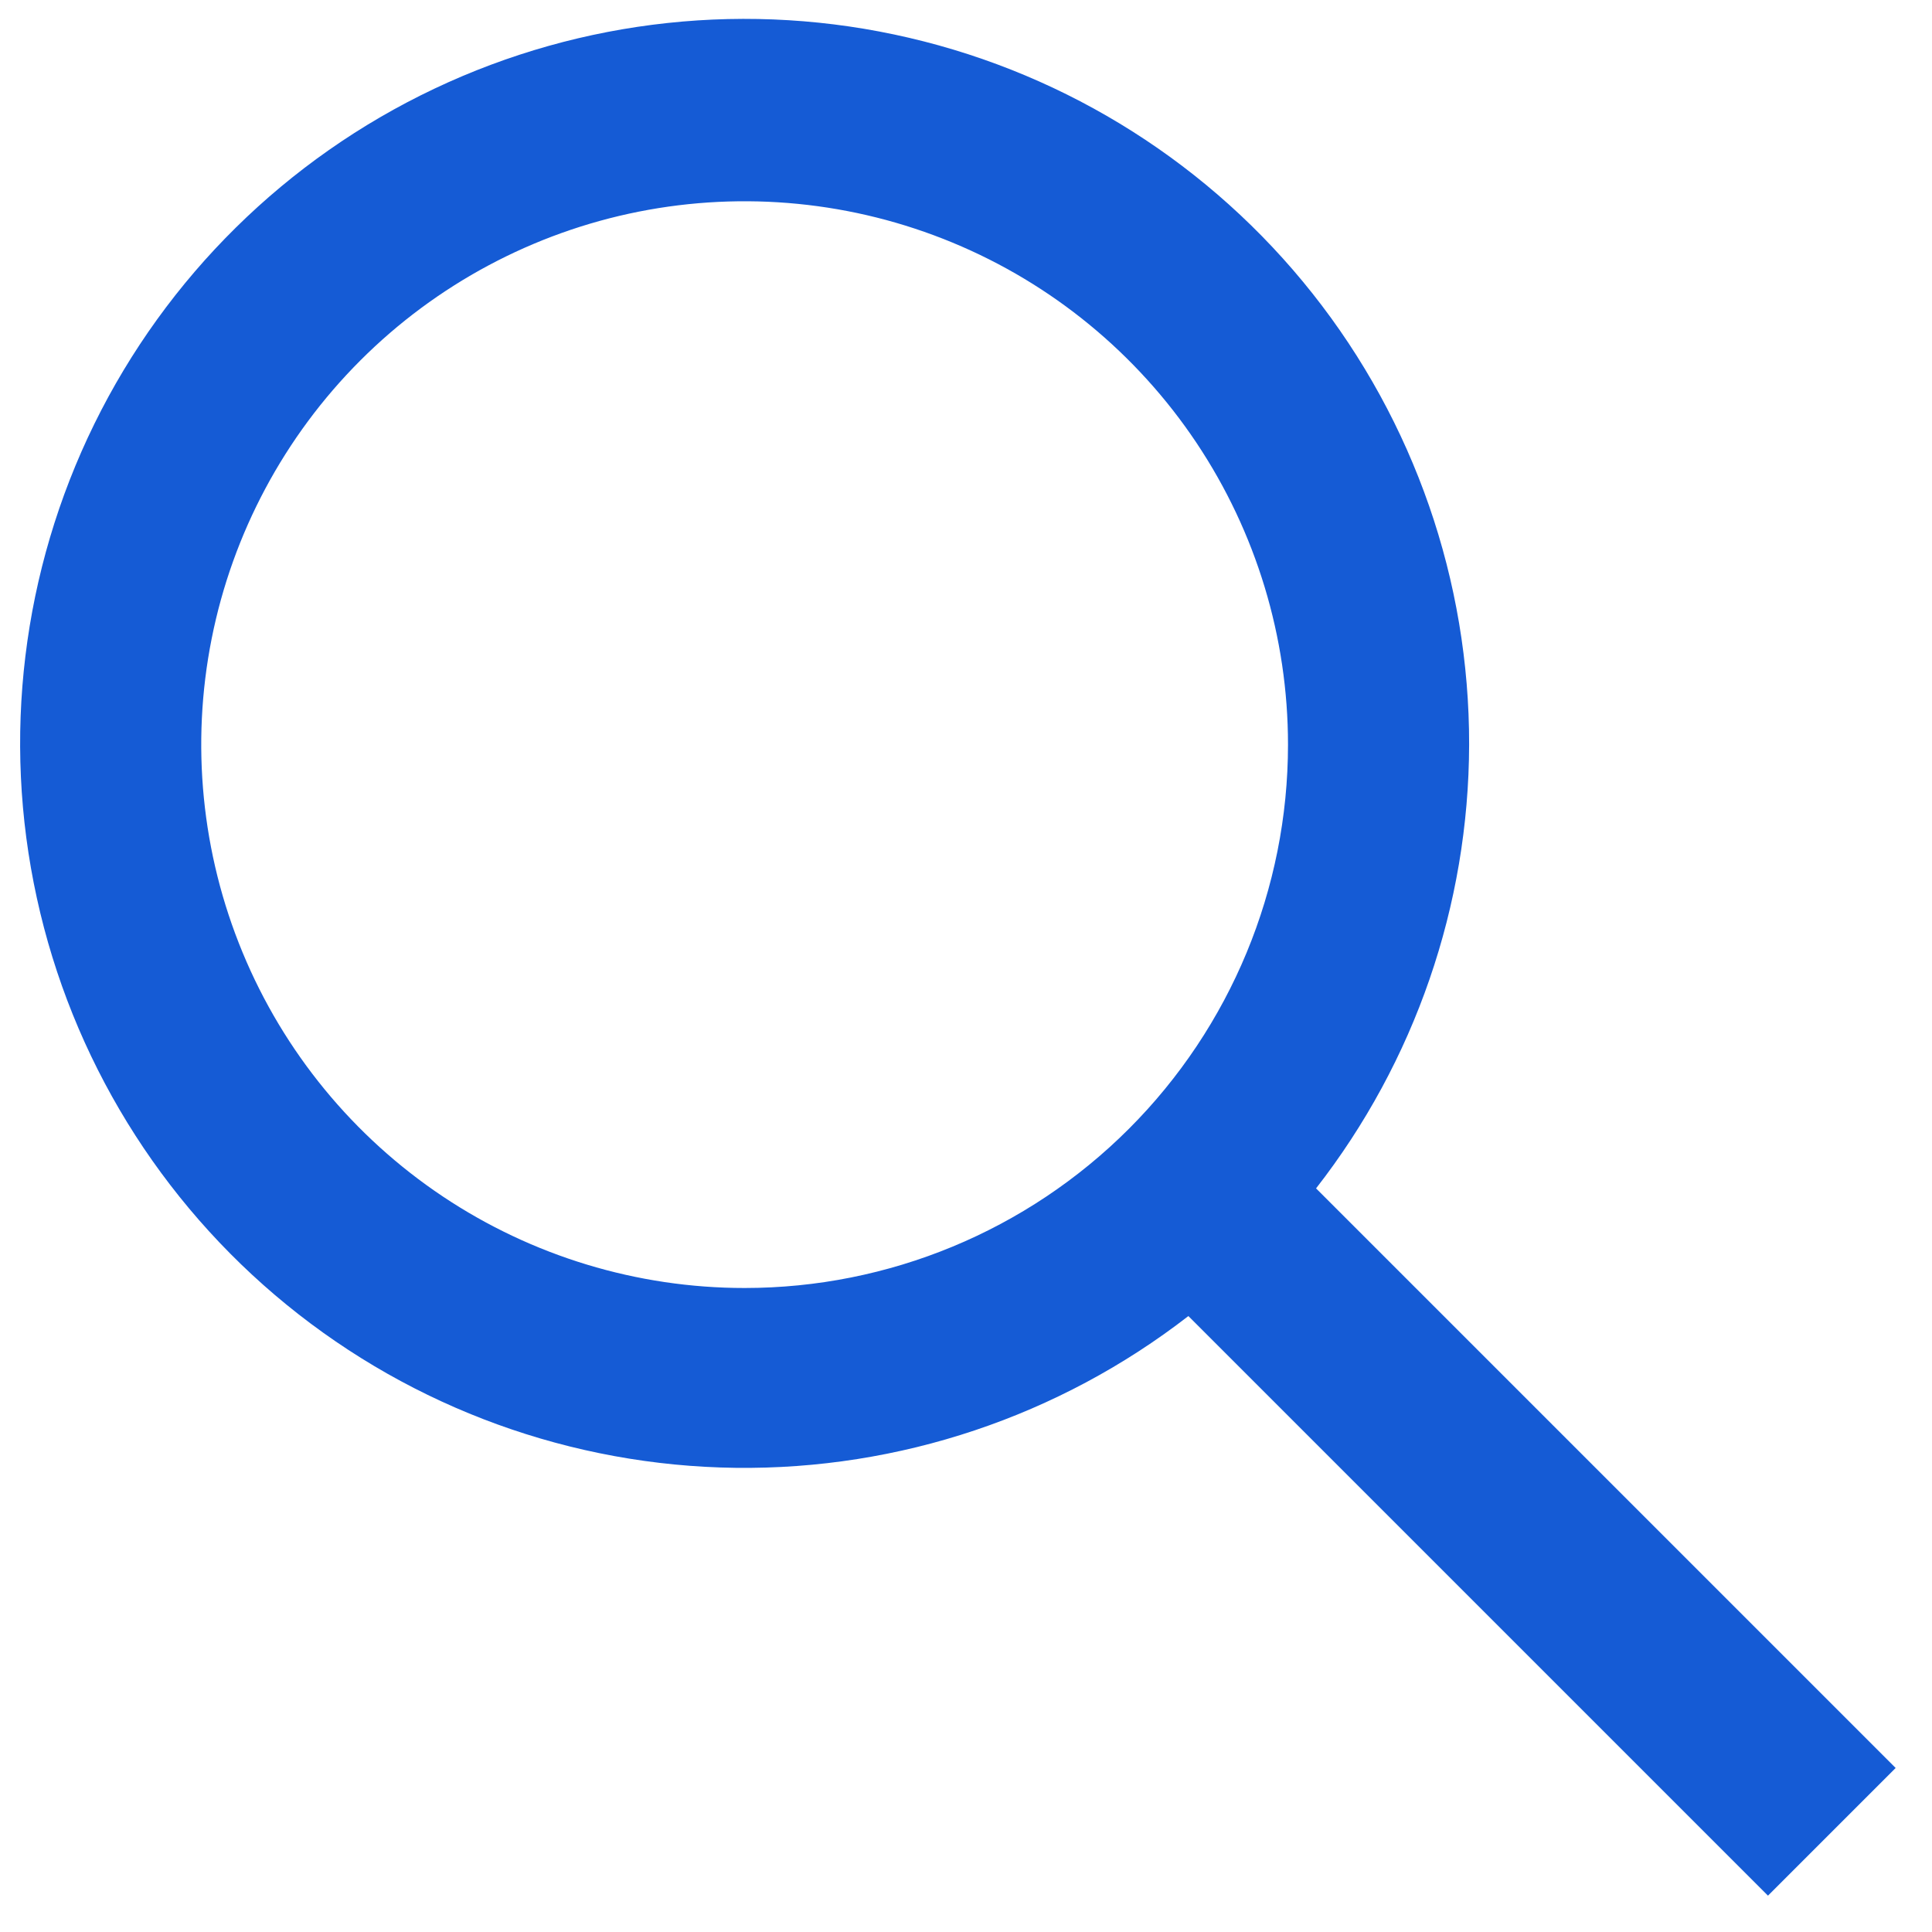 <svg width="24" height="24" viewBox="0 0 48 48" fill="#155BD5" xmlns="http://www.w3.org/2000/svg">
<path d="M36.5 18.5C36.507 14.432 35.136 10.481 32.609 7.292C30.083 4.103 26.551 1.864 22.589 0.94C18.627 0.015 14.469 0.461 10.793 2.203C7.116 3.945 4.138 6.881 2.344 10.532C0.551 14.184 0.046 18.335 0.915 22.309C1.783 26.284 3.971 29.848 7.124 32.419C10.277 34.99 14.208 36.417 18.276 36.468C22.344 36.518 26.309 35.189 29.525 32.697L43.925 47.097L47.097 43.925L32.697 29.525C35.153 26.374 36.491 22.495 36.5 18.5ZM18.5 32C15.83 32 13.22 31.208 11 29.725C8.78 28.241 7.049 26.133 6.028 23.666C5.006 21.199 4.738 18.485 5.259 15.866C5.78 13.248 7.066 10.842 8.954 8.954C10.842 7.066 13.248 5.78 15.866 5.259C18.485 4.739 21.199 5.006 23.666 6.028C26.133 7.049 28.241 8.78 29.725 11C31.208 13.22 32 15.83 32 18.5C32 22.08 30.578 25.514 28.046 28.046C25.514 30.578 22.08 32 18.5 32Z" fill="#155BD5"/>
</svg>
